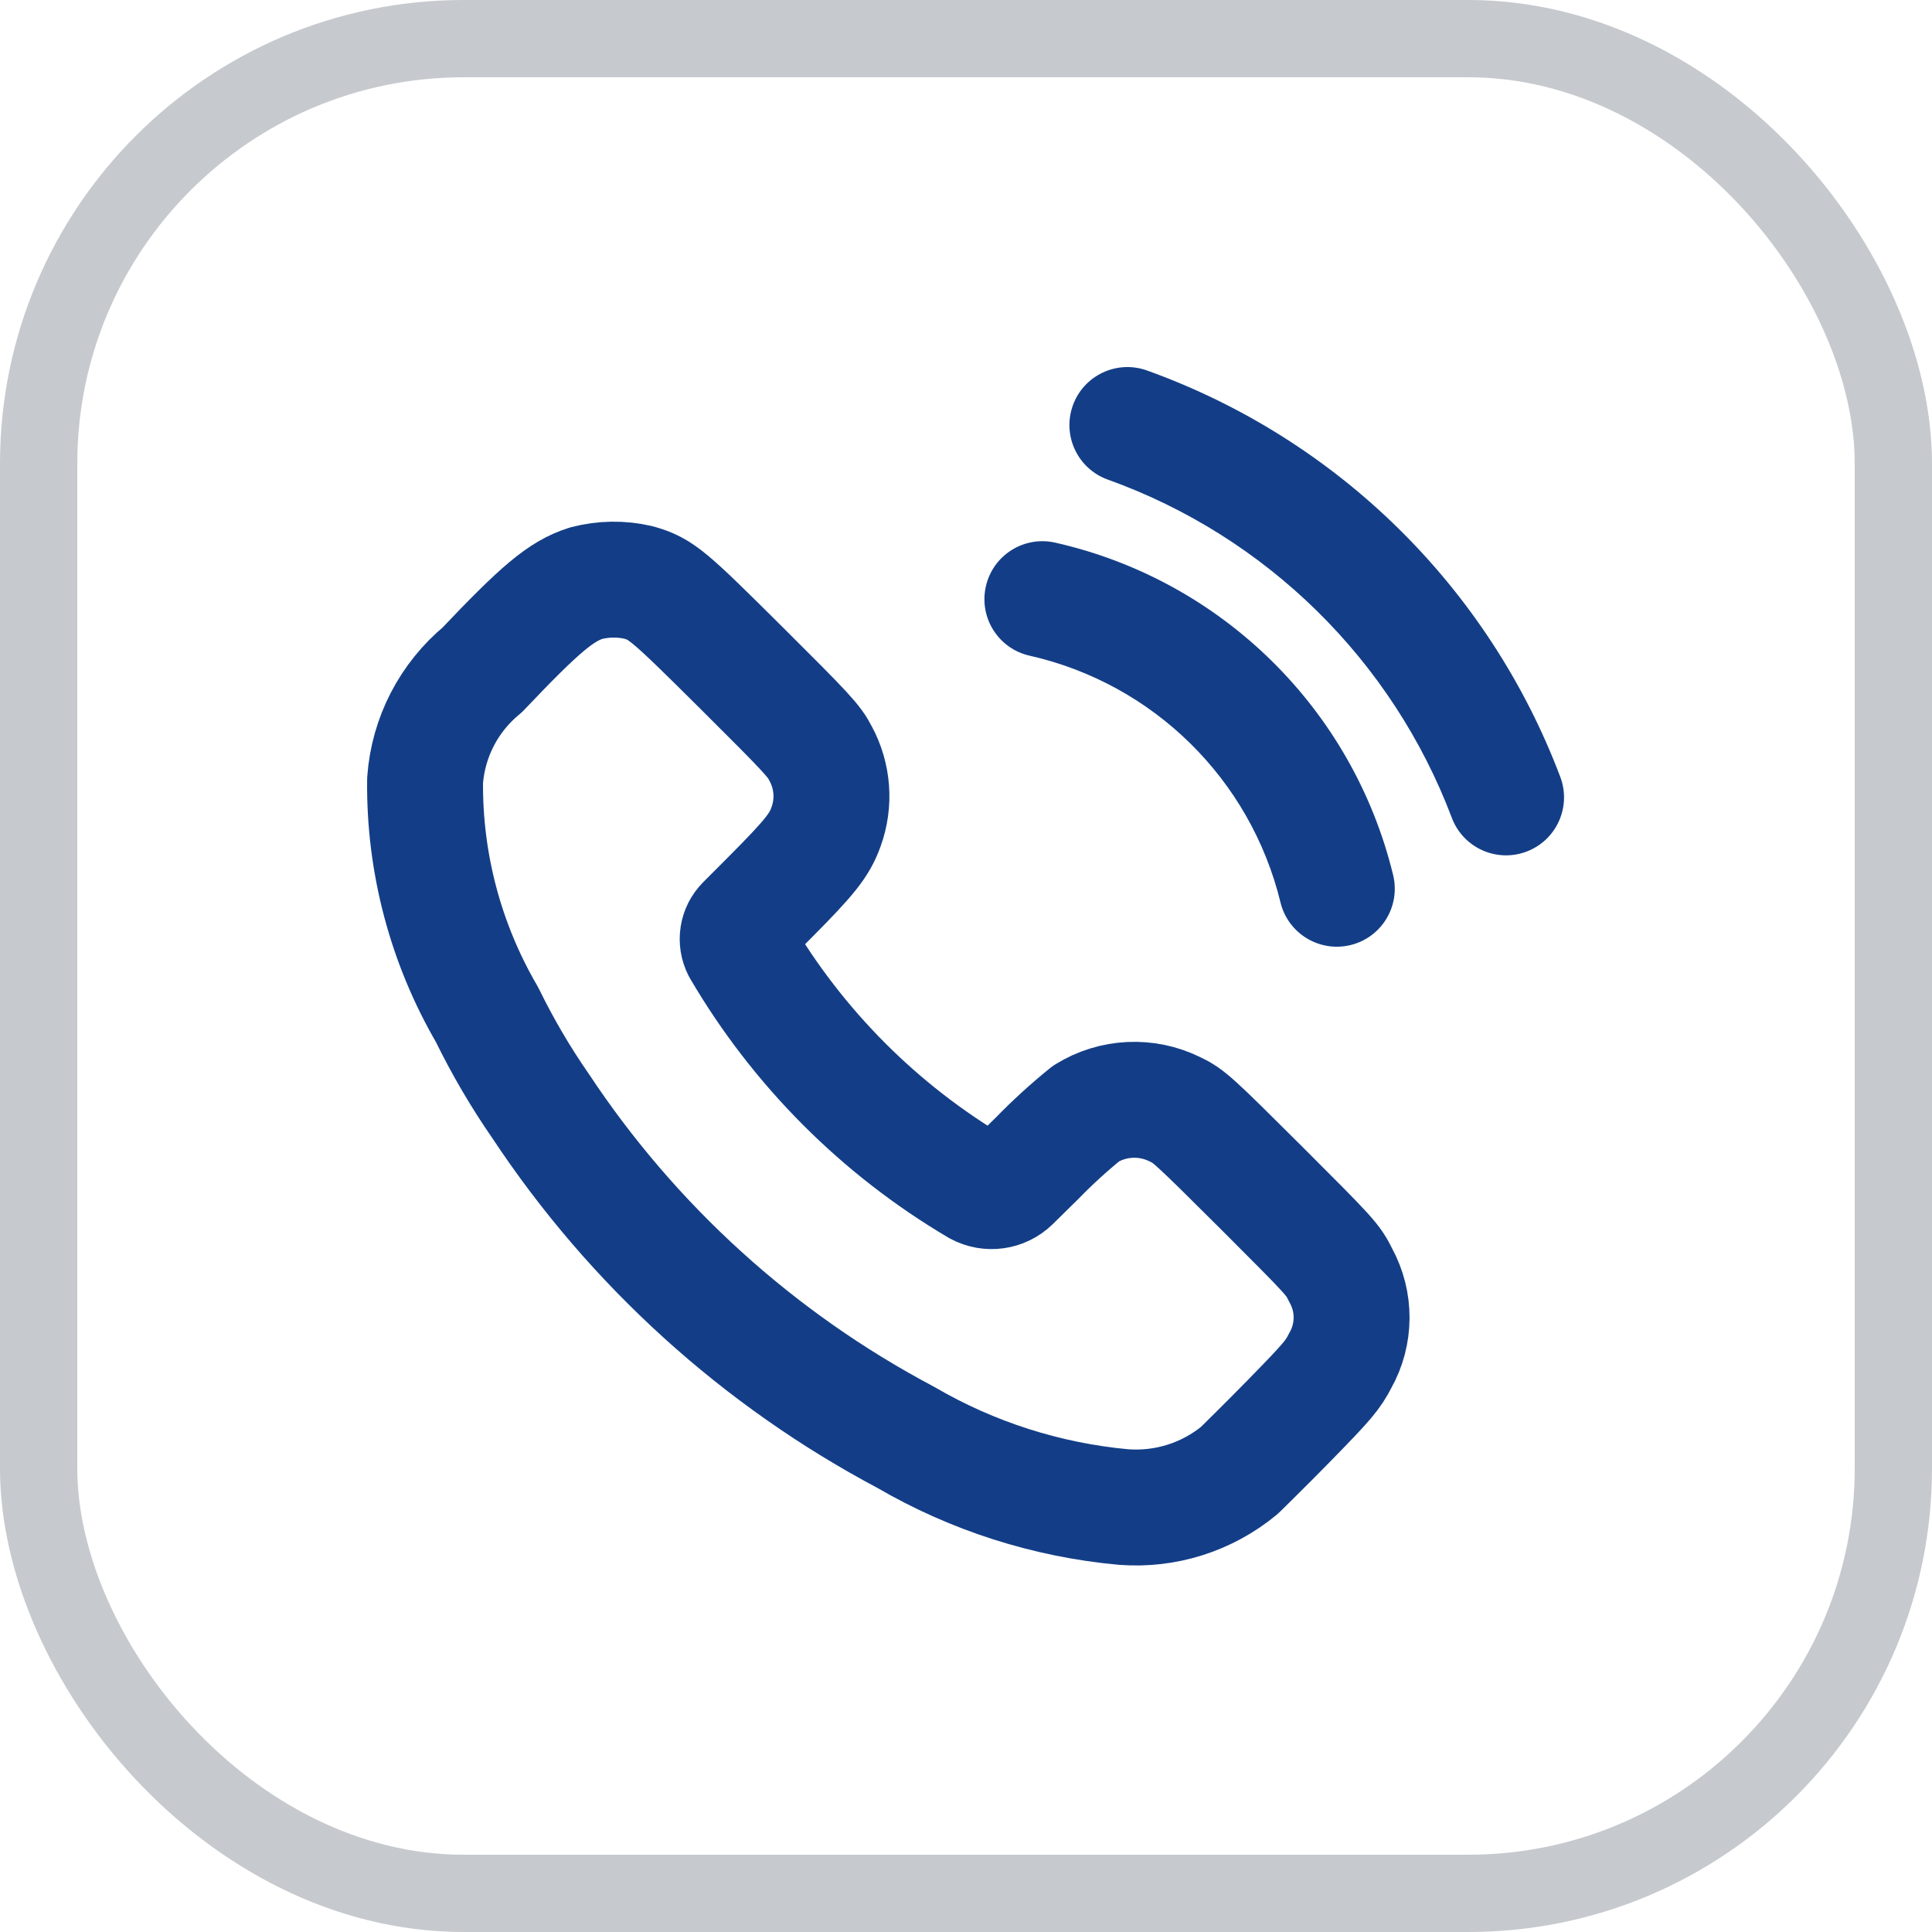 <svg width="50" height="50" viewBox="0 0 50 50" fill="none" xmlns="http://www.w3.org/2000/svg">
<rect x="1" y="1" width="48" height="48" rx="11" stroke="#C6C9CD" stroke-width="2"/>
<path fill-rule="evenodd" clip-rule="evenodd" d="M12.481 17.336C13.989 15.746 14.523 15.3 15.165 15.094C15.61 14.977 16.076 14.97 16.525 15.074C17.115 15.246 17.269 15.376 19.205 17.302C20.905 18.994 21.073 19.178 21.237 19.502C21.554 20.085 21.605 20.776 21.377 21.4C21.209 21.87 20.961 22.182 19.931 23.218L19.259 23.892C19.082 24.071 19.04 24.344 19.155 24.568C20.646 27.113 22.762 29.236 25.303 30.736C25.596 30.893 25.957 30.842 26.195 30.61L26.841 29.974C27.24 29.564 27.663 29.178 28.107 28.818C28.803 28.387 29.672 28.345 30.407 28.708C30.765 28.876 30.885 28.986 32.639 30.734C34.439 32.534 34.497 32.592 34.699 33.006C35.076 33.692 35.072 34.524 34.689 35.206C34.489 35.59 34.377 35.73 33.361 36.768C32.747 37.396 32.161 37.968 32.077 38.052C31.238 38.745 30.162 39.086 29.077 39.002C27.091 38.82 25.169 38.206 23.447 37.202C19.628 35.179 16.378 32.231 13.993 28.628C13.471 27.875 13.007 27.083 12.605 26.26C11.533 24.422 10.978 22.328 11.001 20.2C11.081 19.083 11.616 18.048 12.481 17.336Z" stroke="#133E87" stroke-width="3" stroke-linecap="round" stroke-linejoin="round"/>
<path d="M29.684 9.588C28.904 9.308 28.045 9.714 27.765 10.493C27.485 11.273 27.89 12.132 28.67 12.412L29.684 9.588ZM37.574 21.167C37.867 21.942 38.732 22.332 39.507 22.039C40.282 21.746 40.673 20.881 40.38 20.106L37.574 21.167ZM27.307 14.043C26.499 13.861 25.696 14.368 25.514 15.176C25.331 15.984 25.838 16.787 26.646 16.969L27.307 14.043ZM33.139 23.355C33.335 24.16 34.147 24.654 34.952 24.458C35.757 24.262 36.25 23.45 36.054 22.645L33.139 23.355ZM28.67 12.412C32.777 13.886 36.031 17.086 37.574 21.167L40.38 20.106C38.526 15.203 34.617 11.359 29.684 9.588L28.67 12.412ZM26.646 16.969C29.848 17.692 32.363 20.166 33.139 23.355L36.054 22.645C35.009 18.35 31.62 15.017 27.307 14.043L26.646 16.969Z" fill="#133E87"/>
</svg>
